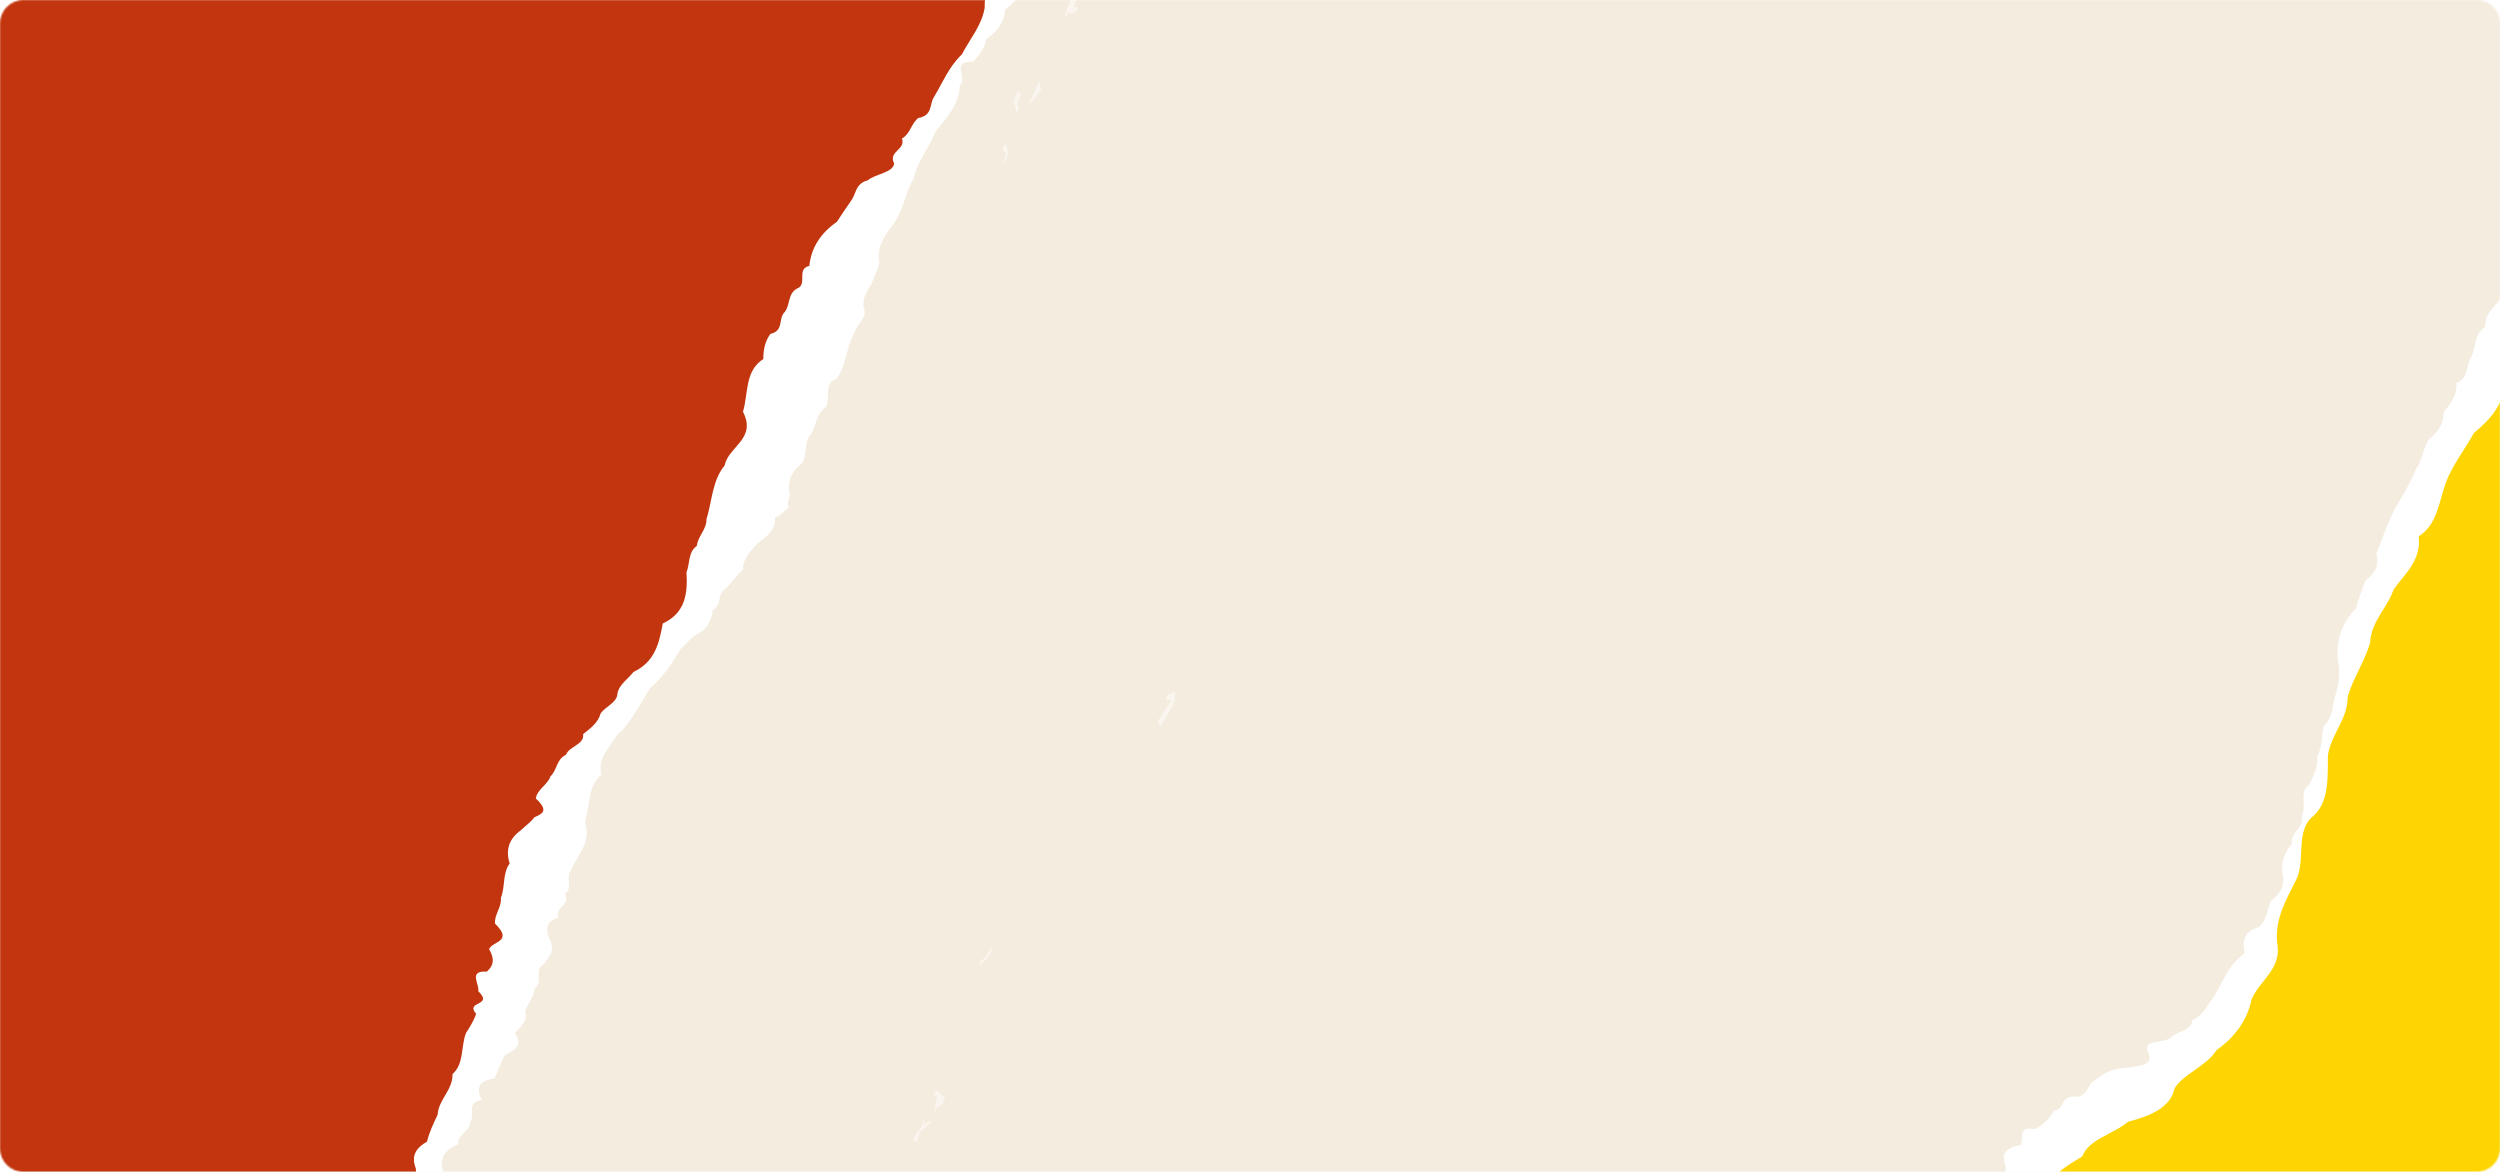 <svg width="1600" height="750" viewBox="0 0 1600 750" fill="none" xmlns="http://www.w3.org/2000/svg">
<mask id="mask0_2058_4632" style="mask-type:alpha" maskUnits="userSpaceOnUse" x="0" y="0" width="1600" height="750">
<path d="M0 15C0 6.716 6.716 0 15 0H1585C1593.28 0 1600 6.716 1600 15V735C1600 743.284 1593.28 750 1585 750H15C6.716 750 0 743.284 0 735V15Z" fill="#FDF9F3"/>
</mask>
<g mask="url(#mask0_2058_4632)">
<rect width="1600" height="750" fill="#F4ECDE"/>
<g opacity="0.5">
<path fill-rule="evenodd" clip-rule="evenodd" d="M597.402 702.003C601.947 696.991 597.653 709.898 597.876 712.598C599.709 705.731 603.892 710.903 604.669 700.924C602.192 703.847 599.013 692.436 597.402 702.003Z" fill="white"/>
<path fill-rule="evenodd" clip-rule="evenodd" d="M746.042 447.898C747.503 449.137 749.564 446.009 749.164 448.92C746.487 453.298 743.393 457.471 740.51 462.266C741.76 462.882 742.182 464.127 742.604 465.371C748.565 453.287 752.303 453.059 752.036 442.047C749.975 445.175 747.463 441.864 746.042 447.898Z" fill="white"/>
<path fill-rule="evenodd" clip-rule="evenodd" d="M652.14 70.028C650.667 66.711 650.45 65.05 653.75 60.461C652.5 59.844 652.078 58.6 651.655 57.355C650.633 60.478 649.195 63.395 648.173 66.517C651.284 65.461 648.429 75.451 652.14 70.028Z" fill="white"/>
<path fill-rule="evenodd" clip-rule="evenodd" d="M689.098 -11.213C686.649 -3.095 687.631 -13.49 685.582 -8.284C688.515 -3.729 679.655 10.034 682.156 11.267C682.772 10.017 683.389 8.766 683.383 7.727C685.056 9.588 691.278 7.477 689.388 3.955C683.589 7.311 693.493 -5.418 691.598 -9.979C690.782 -7.274 689.52 -9.968 689.098 -11.213Z" fill="white"/>
<path fill-rule="evenodd" clip-rule="evenodd" d="M591.478 720.321C592.089 718.032 591.461 717.204 591.038 715.96C590.25 723.86 586.917 722.216 584.256 729.711C585.09 730.122 585.923 730.533 587.379 730.733C587.745 721.588 592.534 723.432 596.033 717.387C593.744 716.776 592.928 719.482 591.478 720.321Z" fill="white"/>
<path fill-rule="evenodd" clip-rule="evenodd" d="M633.867 606.013C632.451 613.085 625.812 614.992 626.868 618.103C629.345 615.18 637.006 610.152 633.867 606.013Z" fill="white"/>
<path fill-rule="evenodd" clip-rule="evenodd" d="M643.575 99.996C642.342 102.497 641.12 107.075 643.181 103.946C646.469 97.279 644.586 94.796 643.53 91.685C639.408 97.941 644.386 96.252 643.575 99.996Z" fill="white"/>
<path fill-rule="evenodd" clip-rule="evenodd" d="M665.131 52.087C661.432 59.587 662.471 59.582 658.144 66.254C660.844 66.032 667.232 56.231 667.226 55.192C664.343 59.987 666.792 51.87 665.131 52.087Z" fill="white"/>
<path fill-rule="evenodd" clip-rule="evenodd" d="M80.119 645.811C76.585 645.623 78.024 642.706 76.146 641.262C73.88 644.806 76.169 645.417 74.313 648.129C76.814 649.362 78.463 647.067 80.119 645.811Z" fill="white"/>
<path fill-rule="evenodd" clip-rule="evenodd" d="M88.736 397.248C90.203 399.526 87.942 404.11 91.27 404.715C93.12 400.964 90.837 401.392 93.525 399.092C90.82 398.276 92.241 392.242 88.736 397.248Z" fill="white"/>
<path fill-rule="evenodd" clip-rule="evenodd" d="M96.349 345.052C92.182 342.997 90.344 348.825 87.239 350.92C93.689 352.547 88.506 354.653 86.656 358.403C93.534 362.314 91.794 347.986 96.349 345.052Z" fill="white"/>
<path fill-rule="evenodd" clip-rule="evenodd" d="M100.019 332.356C95.869 333.418 95.498 341.523 97.382 344.006C99.859 341.084 102.942 334.833 100.019 332.356Z" fill="white"/>
<path fill-rule="evenodd" clip-rule="evenodd" d="M138.411 284.979C139.644 282.479 138.599 281.446 139.627 279.362C141.294 280.184 143.166 280.59 141.311 283.301C143.183 283.706 144.844 283.49 146.083 282.028C143.366 279.134 144.559 269.361 138.976 274.379C140.226 274.995 141.682 275.195 141.277 277.068C136.265 272.523 140.272 283.307 135.271 280.84C133.422 284.591 136.133 286.446 138.411 284.979Z" fill="white"/>
<path fill-rule="evenodd" clip-rule="evenodd" d="M164.224 255.748C167.112 251.992 166.673 247.63 167.061 242.641C166.251 246.386 163.956 244.736 163.14 247.442C165.651 250.753 161.307 254.309 164.224 255.748Z" fill="white"/>
<path fill-rule="evenodd" clip-rule="evenodd" d="M161.788 228.125C163.426 223.752 164.443 219.591 164.426 216.474C163.01 223.547 156.354 222.336 158.671 228.142C160.298 221.692 161.982 225.63 161.788 228.125Z" fill="white"/>
<path fill-rule="evenodd" clip-rule="evenodd" d="M201.254 149.158C197.92 147.514 201.831 140.636 198.703 138.575C196.647 142.742 198.114 145.02 195.232 149.814C197.732 151.047 199.81 151.036 201.254 149.158Z" fill="white"/>
<path fill-rule="evenodd" clip-rule="evenodd" d="M210.28 127.706C207.163 127.723 209.43 124.178 207.763 123.356C204.68 129.607 203.852 130.235 205.125 135.007C206.347 130.429 209.064 133.323 210.28 127.706Z" fill="white"/>
<path fill-rule="evenodd" clip-rule="evenodd" d="M325.158 8.226C323.48 5.326 323.058 4.082 325.741 0.742C324.491 0.126 323.863 -0.702 323.44 -1.947C322.413 0.137 321.802 2.426 320.569 4.926C323.891 4.493 321.647 12.193 325.158 8.226Z" fill="white"/>
<path fill-rule="evenodd" clip-rule="evenodd" d="M194.425 192.415C194.842 192.621 194.637 193.038 195.053 193.243C194.842 192.621 195.047 192.204 194.425 192.415Z" fill="white"/>
<path fill-rule="evenodd" clip-rule="evenodd" d="M109.425 342.694C109.836 341.86 110.247 341.027 110.863 339.777C110.452 340.61 109.625 341.238 109.425 342.694Z" fill="white"/>
<path fill-rule="evenodd" clip-rule="evenodd" d="M137.34 317.607C137.751 316.774 138.996 316.352 139.623 317.179C144.727 300.528 140.817 307.407 137.34 317.607Z" fill="white"/>
<path fill-rule="evenodd" clip-rule="evenodd" d="M147.503 275.994C149.569 273.905 150.797 270.366 150.374 269.121C149.552 270.788 148.513 270.794 147.269 271.216C151.807 265.165 152.407 260.799 156.129 257.454C152.584 255.187 156.078 248.103 150.255 247.304C147.601 255.838 144.501 258.972 143.079 265.005C149.724 264.138 142.08 272.283 147.503 275.994ZM149.873 253.332C153.589 248.948 147.201 258.749 151.556 257.271C148.868 259.571 151.157 260.182 148.468 262.482C145.956 259.171 150.106 258.11 149.873 253.332Z" fill="white"/>
<path fill-rule="evenodd" clip-rule="evenodd" d="M160.389 238.314C161.81 232.281 161.81 232.281 166.394 234.541C169.072 230.163 163.466 231.025 161.588 229.581C160.155 233.536 158.516 237.909 155.6 236.47C155.577 232.315 160.977 231.87 158.471 229.598C156.399 230.648 155.177 235.226 153.533 238.559C154.366 238.971 155.2 239.382 156.655 239.581C157.266 237.292 158.305 237.287 160.389 238.314Z" fill="white"/>
<path fill-rule="evenodd" clip-rule="evenodd" d="M207.024 140.607C208.063 140.601 210.34 139.134 209.09 138.518C207.024 140.607 204.946 140.618 203.935 145.818C205.185 146.435 206.641 146.635 206.236 148.507C202.697 147.28 205.208 150.591 202.314 153.308C203.147 153.719 203.981 154.13 205.436 154.33C207.897 148.29 208.496 143.923 207.024 140.607Z" fill="white"/>
<path fill-rule="evenodd" clip-rule="evenodd" d="M319.049 31.115C318.227 32.782 317 36.321 319.066 34.232C321.533 29.232 319.443 27.165 318.599 24.676C314.882 29.06 319.866 28.409 319.049 31.115Z" fill="white"/>
<path fill-rule="evenodd" clip-rule="evenodd" d="M337.985 -2.026C335.718 1.518 337.346 -4.932 335.685 -4.715C332.391 0.913 333.429 0.907 330.547 5.702C333.041 5.896 338.613 -1.199 337.985 -2.026Z" fill="white"/>
<path fill-rule="evenodd" clip-rule="evenodd" d="M58.117 536.011C59.127 530.81 58.688 526.449 53.693 525.022C50.394 529.611 47.728 536.067 44.217 540.034C49.84 542.289 52.494 533.756 58.117 536.011Z" fill="white"/>
<path fill-rule="evenodd" clip-rule="evenodd" d="M114.067 317.526C111.767 314.838 117.761 308.987 112.966 306.104C111.95 310.265 107 317.149 108.678 320.049C109.089 319.216 109.5 318.383 109.911 317.549C110.95 317.543 112.828 318.988 114.067 317.526Z" fill="white"/>
</g>
<g filter="url(#filter0_d_2058_4632)">
<path d="M65.949 -376.293C64.629 -372.436 66.628 -366.978 60.868 -365.266C58.326 -361.999 55.984 -358.637 56.993 -353.657C54.816 -345.72 44.978 -341.488 47.26 -331.395C50.174 -320.998 45.475 -314.277 36.866 -309.449C36.11 -303.073 34.072 -297.311 28.706 -293.167C31.296 -285.176 23.131 -282.377 20.285 -277.01C12.581 -267.248 9.467 -255.275 2.862 -244.986C-6.127 -235.847 -11.695 -225.064 -15.026 -213.195C-22.432 -210.036 -21.36 -202.78 -24.026 -197.333C-23.899 -190.533 -22.228 -182.99 -32.995 -181.463C-41.575 -178.874 -39.695 -171.233 -46.504 -167.795C-53.151 -164.275 -53.678 -157.799 -50.66 -149.613C-59.421 -148.903 -56.966 -142.765 -60.414 -139.476C-63.121 -135.828 -67.834 -133.145 -63.173 -125.929C-70.137 -124.333 -73.311 -120.895 -74.661 -116.576C-76.01 -112.252 -75.53 -107.045 -75.183 -101.901C-80.81 -99.64 -81.606 -95.044 -80.861 -89.699C-84.842 -86.642 -80.175 -79.395 -86.715 -77.565C-86.278 -69.869 -94.278 -66.247 -95.068 -59.144C-98.665 -53.392 -104.346 -48.648 -103.182 -40.593C-109.42 -36.119 -108.373 -28.12 -110.125 -21.481C-113.751 -15.748 -110.717 -6.796 -118.731 -3.187C-117.316 4.978 -121.553 10.404 -125.236 16.094C-124.499 23.92 -128.401 29.497 -133.448 34.508C-136.482 40.495 -136.395 47.982 -139.826 53.758C-142.057 60.113 -144.497 66.357 -147.433 72.346C-153.978 83.999 -156.981 97.313 -160.775 110.176C-157.739 118.384 -161.742 123.217 -166.387 127.772C-168.114 133.733 -169.689 139.802 -171.051 145.99C-178.963 155.867 -182.978 167.723 -178.781 183.613C-177.392 191.219 -178.25 197.751 -179.835 203.949C-180.669 210.509 -180.375 217.628 -185.234 222.268C-186.203 228.788 -185.055 236.341 -187.745 242.045C-186.438 249.681 -189.536 255.196 -191.677 261.178C-197.704 265.278 -191.604 275.247 -194.616 280.811C-192.036 289.078 -201.291 291.623 -199.373 299.565C-203.333 304.663 -205.207 310.773 -203.973 318.374C-200.982 326.824 -204.653 332.047 -209.601 336.645C-211.777 342.579 -211.337 349.771 -216.31 354.336C-224.52 357.335 -226.523 363.314 -223.629 371.646C-229.079 375.945 -232.234 381.338 -234.836 386.979C-237.437 392.62 -239.487 398.505 -242.721 403.792C-246.002 408.55 -247.344 414.127 -253.797 417.135C-253.01 423.647 -262.9 424.901 -266.33 429.21C-269.827 433.486 -285.546 431.784 -279.895 440.369C-275.436 448.376 -285.871 449.14 -294.065 450.965C-303.096 452.389 -307.64 455.958 -311.675 459.782C-317.254 462.861 -315.568 469.449 -322.513 471.901C-335.038 471.656 -329.227 480.304 -337.453 482.22C-338.913 487.409 -343.19 491.29 -348.273 494.864C-359.619 493.576 -354.842 500.872 -356.435 505.747C-364.155 507.66 -369.8 511.233 -364.672 520.538C-363.646 527.861 -377.126 528.694 -372.908 538.48C-375.268 545.084 -380.042 550.912 -381.06 558.811C-384.662 565.464 -387.309 572.838 -387.841 581.36C-390.446 588.88 -393.415 596.349 -396.809 603.607C-409.474 615.28 -404.882 635.272 -411.285 648.85C-419.543 661.535 -421.759 676.049 -423.862 688.46C-435.28 696.372 -432.764 708.861 -433.909 716.362C-432.774 716.913 -438.251 714.262 -428.544 718.956C-433.086 716.76 -419.216 723.464 -413.268 726.338C-405.212 730.233 -398.603 733.427 -389.302 737.922C-277.701 791.872 13.095 932.441 130.983 989.427C141.508 994.516 150.657 998.936 158.174 1002.57C168.87 1007.74 171.322 1008.93 175.591 1010.99C183.14 1014.64 185.464 1015.77 181.729 1013.96C184.511 1007.31 186.739 1000.57 188.909 993.962C189.905 986.786 193.034 980.807 195.717 974.754C195.159 967.137 197.237 960.937 199.794 955.104C202.195 949.192 205.234 943.72 206.098 937.311C206.89 930.866 208.658 925.006 211.598 919.814C215.475 915.072 210.645 906.221 214.967 901.876C216.414 896.138 223.524 893.227 219.112 884.805C221.218 879.537 224.401 874.854 224.423 868.7C226.333 863.454 231.017 859.6 230.345 853.191C234.087 848.916 237.799 844.662 236.555 838.029C240.719 832.632 241.476 825.591 245.467 820.107C249.287 814.545 252.8 808.833 254.726 802.359C254.66 794.919 257.196 788.738 263.653 784.455C269.442 779.848 270.635 773.022 273.897 767.2C274.641 760.159 282.408 756.517 283.615 749.705C280.787 740.944 285.166 735.675 293.291 732.212C292.633 725.987 300.942 724.098 300.935 718.188C304.336 713.927 298.057 704.996 308.438 704.117C304.233 696.191 306.771 691.523 316.406 690.294C318.747 685.538 320.328 680.418 322.823 675.746C327.597 672.175 335.63 670.184 329.607 661.402C332.715 657.032 338.331 653.884 336.047 646.921C338.11 642.055 341.822 637.999 342.245 632.354C347.91 629.244 341.491 620.296 347.713 617.471C350.698 613.075 355.321 609.482 352.264 602.182C348.4 594.491 349.803 589.35 357.414 587.221C354.931 580.305 365.241 579.553 361.555 572.012C367.004 568.891 361.625 560.514 365.639 556.656C369.471 546.918 378.795 539.771 374.327 525.914C377.775 515.887 375.905 503.239 384.84 495.809C383.289 489.183 385.404 484.322 388.56 479.968C391.715 475.613 393.596 470.636 398.542 467.147C405.564 458.65 410.563 449.318 416.12 440.339C420.554 436.652 424.071 432.539 427.19 428.249C430.309 423.962 433.038 419.495 435.891 415.094C439.895 411.249 443.093 407.027 449.123 404.167C453.875 400.691 455.402 395.654 456.209 390.262C462.074 387.313 458.93 380.001 464.383 376.827C468.326 372.925 471.059 368.419 475.417 364.675C475.499 357.498 480.345 352.623 485.013 347.662C490.841 343.258 496.793 338.917 495.936 331.285C500.242 329.756 501.96 326.979 504.732 324.707C503.074 320.296 506.707 318.441 505 314.007C504.213 306.406 507.545 300.794 513.406 296.406C516.905 290.874 514.161 282.328 519.283 277.582C522.493 271.911 522.316 264.603 528.672 260.452C531.632 254.662 526.779 245.09 535.743 242.204C539.326 236.716 540.883 230.243 542.582 223.844C543.733 218.986 545.95 214.638 548.024 210.226C550.065 205.797 555.359 202.943 552.64 196.21C552.201 190.582 554.715 186.384 557.446 182.29C559.459 177.848 561.189 173.271 562.77 168.621C560.554 156.723 567.522 149.264 573.336 141.252C578.311 132.833 579.778 122.722 584.693 114.278C587.195 103.199 594.73 94.466 598.832 84.042C602.439 79.579 606.25 75.211 609.191 70.415C612.131 65.62 614.193 60.399 614.303 54.232C619.836 50.693 607.873 38.694 622.549 39.586C626.857 35.463 630.163 30.866 631.141 25.16C637.999 20.236 642.923 14.401 643.146 6.339C649.248 1.114 655.114 -4.18 655.788 -11.931C659.43 -18.247 666.731 -22.74 669.081 -29.557C676.588 -32.479 678.47 -38.056 680.299 -43.61C682.129 -49.164 690.266 -51.621 691.21 -57.514C702.389 -58.46 699.301 -66.267 699.139 -72.63C704.178 -76.484 704.015 -82.823 712.341 -85.046C721.817 -86.713 718.139 -94.728 722.352 -98.924C732.069 -100.459 722.094 -111.515 731.9 -113.017C735.039 -115.663 734.101 -120.285 738.687 -122.24C740.553 -125.513 745.989 -127.07 743.789 -132.328C737.268 -139.675 745.881 -139.719 747.455 -143.18C753.397 -144.532 756.476 -147.281 754.561 -152.464C750.537 -158.668 760.35 -158.197 758.61 -163.34C759.167 -167.371 762.789 -169.942 764.049 -173.68C765.166 -173.141 756.699 -177.233 758.201 -176.505C755.922 -177.605 754.18 -178.451 741.562 -184.548C724.829 -192.636 734.18 -188.117 729.466 -190.395C733.717 -188.342 721.599 -194.199 715.479 -197.155C705.156 -202.145 706.713 -201.391 699.179 -205.036C698.735 -205.249 683.696 -212.52 681.301 -213.676C675.004 -216.717 668.426 -219.9 661.599 -223.202C654.767 -226.503 647.684 -229.928 640.379 -233.459C513.713 -294.69 319.491 -388.576 204.083 -444.362C192.541 -449.942 178.421 -456.767 171.973 -459.884C163.222 -464.116 154.855 -468.16 145.468 -472.694C141.538 -474.592 127.307 -481.47 125.449 -482.371C120.395 -484.816 116.932 -486.487 112.796 -488.489C117.915 -486.016 109.321 -490.169 108.381 -490.623C104.629 -486.797 108.073 -479.499 102.94 -476.345C97.629 -473.277 108.21 -462.531 97.573 -462.038C101.166 -454.672 88.854 -454.993 92.262 -447.718C84.707 -445.744 84.228 -440.351 86.989 -433.394C85.891 -428.305 82.442 -424.35 81.271 -419.3C80.728 -413.945 77.697 -409.8 76.493 -404.775C80.055 -397.444 74.814 -394.373 72.367 -389.959C72.257 -384.41 67.889 -380.93 65.951 -376.275L65.949 -376.293Z" fill="white"/>
</g>
<path d="M142.3 -481.569C151.393 -477.409 158.103 -474.357 158.127 -474.42C158.349 -474.392 165.674 -471.035 175.678 -466.425C183.674 -462.75 187.057 -461.227 192.201 -458.874C198.951 -455.772 201.425 -454.658 208.894 -451.204C217.606 -447.172 222.979 -444.693 227.625 -442.548C232.265 -440.406 236.174 -438.597 241.946 -435.912C254.033 -430.29 263.895 -425.68 274.821 -420.549C307.606 -405.149 340.124 -389.642 372.34 -374.037C379.533 -370.675 386.774 -367.293 394.043 -363.898C476.678 -325.306 559.648 -287.339 642.159 -248.444C653.946 -242.887 665.724 -237.313 677.488 -231.715C683.133 -228.976 701.825 -220.113 712.748 -214.847C704.424 -206.478 704.179 -194.303 696.607 -185.544C690.257 -176.209 691.761 -163.195 682.052 -155.42C680.085 -144.032 670 -136.433 669.115 -124.568C667.011 -113.266 662.333 -103.194 657.833 -93.075C655.936 -81.74 652.611 -71.116 648.243 -61.029C646.785 -55.648 645.403 -50.248 644.092 -44.827C642.781 -39.41 641.541 -33.972 640.376 -28.518C637.27 -16.892 629.657 -7.763 630.213 4.92C628.312 16.455 620.609 25.025 615.645 34.744C607.165 42.826 603.291 52.938 597.66 62.241C594.736 66.841 597.023 73.881 587.698 75.519C582.958 79.299 582.87 85.269 577.252 88.694C579.832 95.949 568.311 96.656 572.249 104.638C571.704 110.528 560.072 111.289 555.41 115.383C547.374 117.509 548.08 123.767 544.874 128.235C541.664 132.705 538.674 137.314 535.646 141.932C525.267 149.155 519.14 158.481 517.977 170.172C509.24 172.207 517.359 182.128 509.897 184.771C504.094 188.192 505.751 195.093 502.304 199.61C497.812 203.636 501.989 211.704 493.123 213.664C489.687 218.159 488.509 223.695 488.525 229.761C482.531 233.6 480.15 239.126 478.829 245.146C477.508 251.166 477.248 257.685 475.499 263.51C484.458 280.974 466.118 285.696 463.78 297.892C455.814 307.459 455.752 320.719 452.14 332.326C452.219 339.007 446.649 343.052 445.966 349.378C440.28 353.367 441.647 360.652 439.352 366.226C440.213 379.918 438.555 392.433 424.181 399.008C421.882 411.223 419.481 423.386 405.397 430.089C401.89 434.604 396.258 438.094 395.179 443.687C395.133 449.762 387.204 452.141 384.28 456.847C382.932 462.291 378.013 466.06 373.152 469.865C374.306 476.478 364.021 477.761 362.25 483.04C355.878 486.172 356.701 492.684 352.322 496.808C350.592 502.164 343.775 505.185 342.917 511.038C351.85 519.334 346.499 520.958 342.06 523.009C339.825 526.089 336.286 528.561 333.354 531.313C326.54 536.377 323.134 543.016 326.193 552.658C321.537 558.698 323.416 567.764 320.555 574.58C321.124 580.959 316.387 584.84 316.8 591.104C328.932 602.839 314.91 602.331 313.038 607.466C317.059 614.357 315.399 618.6 311.532 621.819C299.374 621.164 307.051 629.786 306.1 634.38C316.198 644.135 297.359 640.38 304.749 648.882C303.212 653.211 300.822 657.152 298.285 661.026C294.856 669.546 297.208 680.784 289.602 687.387C289.895 697.679 280.661 703.539 280.076 713.449C277.417 718.999 274.791 724.564 273.267 730.651C266.727 734.391 262.791 739.357 266.094 747.709C266.463 754.69 269.836 763.069 259.916 765.248C248.023 766.501 254.366 776.276 250.679 781.371C247.72 786.804 244.655 792.183 241.756 797.642C238.863 803.103 236.14 808.643 233.881 814.397C234.454 816.471 229.985 817.494 230.071 821.727C221.155 821.758 236.597 834.243 223.641 834.311C230.941 843.841 223.015 847.109 215.141 851.019C216.605 859.29 211.444 865.087 205.119 870.727C197.186 875.612 199.26 885.564 193.422 891.969C183.762 896.591 186.188 907.019 182.727 914.618C180.751 922.908 176.669 930.148 172.394 936.982C168.118 943.815 163.641 950.258 160.874 956.958C149.717 967.73 145.616 979.651 143.98 988.726C142.035 997.656 139.591 1002.36 136.459 1000.9C130.88 998.29 126.461 996.227 119.002 992.867C116.001 991.593 106.628 987.465 102.399 985.995C94.435 982.369 85.709 978.112 77.172 973.972C68.635 969.833 60.287 965.811 53.031 962.582C39.681 956.348 25.22 949.595 9.926 942.452C-87.816 896.804 -219.627 835.242 -312.934 791.665C-326.262 785.441 -338.806 779.582 -350.354 774.191C-359.601 769.872 -376.115 762.161 -381.789 759.506C-390.804 755.295 -399.823 751.085 -405.971 748.214C-420.59 741.388 -419.536 741.879 -421.63 740.9C-426 738.856 -434.086 735.08 -427.496 738.16C-432.837 735.665 -421.891 731.708 -417.819 719.82C-407.739 710.737 -399.289 696.168 -399.876 676.995C-391.046 662.22 -386.899 644.879 -381.915 631.885C-367.469 623.311 -385.502 603.529 -372.184 606.693C-375.448 594.792 -370.617 586.651 -361.79 580.394C-356.151 572.648 -366.93 557.254 -349.56 555.065C-351.914 543.661 -354.763 532.085 -334.736 531.283C-334.647 521.169 -324.491 515.857 -316.569 509.628C-313.488 498.388 -297.451 493.642 -289.332 485.281C-274.411 480.092 -262.826 473.424 -261.435 461.699C-256.52 451.618 -242.065 445.693 -236.607 434.9C-225.573 425.643 -218.622 414.343 -216.859 400.54C-212.76 387.825 -198.665 379.697 -203.717 362.593C-206.045 346.764 -199.777 334.915 -194.897 322.438C-189.553 310.181 -197.745 291.616 -188.11 281.453C-177.729 271.637 -179.95 256.006 -181.065 241.014C-180.032 227.025 -170.325 217.21 -171.48 202.496C-168.957 190.156 -162.658 179.496 -160.046 167.069C-160.566 153.179 -150.876 143.998 -147.815 131.69C-141.341 120.978 -131.693 111.715 -134.649 96.554C-123.444 88.007 -123.659 74.116 -120.407 61.856C-117.243 49.554 -109.908 39.213 -104.943 27.794C-95.443 18.491 -87.49 8.504 -88.117 -5.441C-89.74 -18.583 -80.765 -26.779 -71.855 -35.017C-75.825 -49.267 -61.192 -54.83 -55.3 -64.479C-51.472 -75.091 -43.117 -83.595 -39.005 -94.081C-24.182 -99.563 -23.96 -111.868 -23.521 -124.07C-13.81 -131.944 -10.493 -142.801 -9.408 -154.704C-6.959 -165.966 -12.795 -181.101 2.785 -186.226C3.253 -197.428 6.423 -207.389 12.849 -215.851C16.745 -225.494 14.608 -237.972 22.893 -245.597C20.718 -258.107 26.75 -266.795 33.189 -275.298C33.867 -286.491 41.579 -294.409 44.01 -304.792C46.663 -315.069 52.071 -324.064 55.631 -333.913C68.063 -335.3 58.336 -347.036 63.766 -351.687C72.346 -354.867 78.644 -359.113 71.702 -369.53C72.618 -376.28 78.961 -380.491 81.96 -386.257C83.683 -392.617 87.965 -397.778 89.988 -403.981C98.678 -407.07 100.919 -413.165 102.944 -419.349C105.389 -425.336 109.207 -430.675 111.025 -436.935C112.071 -443.555 121.008 -446.477 122.733 -452.755C124.639 -458.948 132.654 -462.276 135.352 -468.07C146.866 -473.666 145.44 -480.109 142.319 -481.567L142.3 -481.569Z" fill="#C2350E"/>
<g filter="url(#filter1_d_2058_4632)">
<path d="M1786.73 -111.522C1785.1 -107.788 1786.64 -102.184 1780.76 -100.95C1777.96 -97.904 1775.35 -94.745 1775.95 -89.699C1773.12 -81.967 1762.97 -78.558 1764.42 -68.311C1766.47 -57.71 1761.23 -51.398 1752.26 -47.294C1750.98 -41.001 1748.47 -35.426 1742.79 -31.737C1744.71 -23.56 1736.34 -21.442 1733.07 -16.326C1724.59 -7.23 1720.5 4.447 1713.07 14.159C1703.36 22.528 1696.93 32.817 1692.63 44.373C1684.99 46.913 1685.46 54.233 1682.36 59.442C1681.93 66.229 1682.97 73.884 1672.12 74.521C1663.35 76.397 1664.6 84.166 1657.53 87.034C1650.62 89.996 1649.56 96.406 1651.9 104.813C1643.11 104.801 1645.05 111.12 1641.34 114.115C1638.34 117.528 1633.43 119.814 1637.48 127.389C1630.41 128.408 1626.96 131.573 1625.26 135.767C1623.56 139.965 1623.61 145.195 1623.54 150.349C1617.74 152.141 1616.57 156.655 1616.88 162.043C1612.66 164.763 1616.71 172.369 1610.04 173.655C1609.85 181.362 1601.58 184.314 1600.21 191.329C1596.15 196.765 1590.1 201.027 1590.6 209.15C1584.01 213.096 1584.4 221.154 1582.11 227.627C1578.02 233.043 1580.31 242.214 1572.03 245.152C1572.77 253.406 1568.1 258.466 1563.96 263.834C1564.05 271.694 1559.71 276.932 1554.26 281.511C1550.75 287.228 1550.22 294.698 1546.33 300.172C1543.58 306.322 1540.64 312.345 1537.22 318.073C1529.74 329.149 1525.65 342.171 1520.81 354.679C1523.17 363.109 1518.78 367.596 1513.78 371.755C1511.56 377.554 1509.5 383.473 1507.63 389.528C1498.93 398.721 1493.96 410.208 1496.84 426.389C1497.6 434.083 1496.2 440.523 1494.12 446.569C1492.75 453.039 1492.45 460.158 1487.23 464.383C1485.73 470.802 1486.25 478.423 1483.1 483.887C1483.78 491.604 1480.24 496.847 1477.61 502.632C1471.27 506.224 1476.53 516.66 1473.07 521.957C1474.96 530.408 1465.53 532.185 1466.79 540.257C1462.42 545.013 1460.05 550.948 1460.66 558.625C1462.95 567.292 1458.86 572.196 1453.55 576.372C1450.89 582.107 1450.74 589.311 1445.41 593.452C1436.98 595.766 1434.5 601.561 1436.7 610.103C1430.91 613.939 1427.32 619.055 1424.27 624.463C1421.21 629.871 1418.68 635.568 1415.03 640.571C1411.37 645.044 1409.57 650.492 1402.89 652.96C1403.14 659.514 1393.18 659.952 1389.41 663.964C1385.57 667.939 1370.05 664.951 1374.97 673.972C1378.76 682.318 1368.3 682.222 1359.98 683.368C1350.86 684.045 1346.04 687.229 1341.71 690.708C1335.89 693.319 1337.03 700.023 1329.91 701.897C1317.45 700.623 1322.53 709.72 1314.17 710.953C1312.29 716.004 1307.71 719.521 1302.35 722.666C1291.15 720.45 1295.31 728.114 1293.32 732.842C1285.47 734.114 1279.55 737.212 1283.9 746.906C1284.32 754.288 1270.82 754.011 1274.22 764.111C1271.32 770.498 1266.09 775.915 1264.42 783.704C1260.29 790.038 1257.04 797.17 1255.81 805.619C1252.6 812.9 1249.03 820.1 1245.05 827.055C1231.47 837.648 1234.4 857.95 1226.9 870.956C1217.63 882.919 1214.23 897.202 1211.12 909.398C1199.09 916.346 1200.57 929 1198.81 936.381C1199.9 937.024 1194.66 933.931 1203.94 939.407C1199.6 936.845 1212.87 944.666 1218.56 948.019C1226.27 952.562 1232.6 956.289 1241.5 961.533C1348.29 1024.47 1626.56 1188.45 1739.36 1254.92C1749.43 1260.86 1758.19 1266.02 1765.38 1270.26C1775.62 1276.29 1777.96 1277.68 1782.05 1280.08C1789.27 1284.34 1791.5 1285.65 1787.92 1283.54C1791.24 1277.14 1794.02 1270.61 1796.72 1264.2C1798.3 1257.13 1801.91 1251.43 1805.08 1245.62C1805.15 1237.98 1807.73 1231.97 1810.76 1226.37C1813.64 1220.67 1817.12 1215.47 1818.51 1209.15C1819.82 1202.8 1822.07 1197.1 1825.42 1192.17C1829.68 1187.76 1825.59 1178.54 1830.26 1174.57C1832.17 1168.97 1839.49 1166.65 1835.79 1157.89C1838.32 1152.82 1841.88 1148.41 1842.4 1142.28C1844.74 1137.21 1849.72 1133.75 1849.58 1127.31C1853.66 1123.36 1857.71 1119.42 1857.01 1112.71C1861.61 1107.67 1862.94 1100.72 1867.37 1095.58C1871.63 1090.35 1875.6 1084.95 1878.05 1078.65C1878.6 1071.23 1881.64 1065.28 1888.42 1061.54C1894.57 1057.43 1896.32 1050.72 1900.05 1045.19C1901.37 1038.23 1909.41 1035.24 1911.17 1028.55C1909.07 1019.59 1913.87 1014.69 1922.25 1011.91C1922.11 1005.65 1930.54 1004.45 1931.02 998.562C1934.76 994.595 1929.24 985.177 1939.65 985.155C1936.11 976.91 1939.03 972.466 1948.73 972.032C1951.45 967.485 1953.45 962.512 1956.32 958.061C1961.37 954.894 1969.54 953.569 1964.26 944.323C1967.72 940.222 1973.57 937.547 1971.87 930.419C1974.32 925.74 1978.36 922.002 1979.24 916.41C1985.14 913.776 1979.48 904.332 1985.91 902.027C1989.25 897.891 1994.15 894.69 1991.71 887.163C1988.49 879.181 1990.31 874.173 1998.07 872.677C1996.16 865.58 2006.5 865.677 2003.44 857.859C2009.13 855.196 2004.46 846.406 2008.77 842.891C2013.39 833.5 2023.27 827.142 2019.96 812.966C2024.22 803.255 2023.39 790.497 2032.91 783.826C2031.91 777.095 2034.41 772.424 2037.92 768.344C2041.42 764.263 2043.7 759.458 2048.92 756.387C2056.62 748.495 2062.36 739.605 2068.64 731.113C2073.36 727.802 2077.2 723.992 2080.66 719.972C2084.13 715.957 2087.21 711.729 2090.42 707.577C2094.72 704.074 2098.26 700.129 2104.5 697.774C2109.52 694.7 2111.46 689.806 2112.71 684.498C2118.79 682.04 2116.26 674.495 2121.96 671.78C2126.21 668.215 2129.3 663.949 2133.95 660.576C2134.62 653.429 2139.85 648.968 2144.91 644.408C2151.08 640.498 2157.37 636.66 2157.14 628.984C2161.56 627.814 2163.5 625.186 2166.45 623.15C2165.16 618.618 2168.93 617.068 2167.6 612.508C2167.44 604.868 2171.22 599.549 2177.42 595.657C2181.36 590.431 2179.33 581.689 2184.82 577.379C2188.49 571.992 2188.91 564.694 2195.59 561.079C2199.01 555.551 2194.96 545.613 2204.13 543.473C2208.16 538.298 2210.24 531.975 2212.46 525.737C2214 520.99 2216.57 516.839 2219 512.612C2221.4 508.366 2226.91 505.956 2224.75 499.023C2224.78 493.378 2227.63 489.4 2230.68 485.544C2233.06 481.283 2235.16 476.863 2237.11 472.359C2235.88 460.319 2243.44 453.458 2249.89 445.95C2255.54 437.969 2257.83 428.012 2263.43 420.001C2266.83 409.164 2275.06 401.08 2280 391.028C2283.96 386.876 2288.12 382.836 2291.44 378.298C2294.77 373.76 2297.25 368.727 2297.87 362.589C2303.67 359.517 2292.74 346.575 2307.29 348.67C2311.92 344.915 2315.59 340.605 2317.04 334.998C2324.28 330.655 2329.66 325.244 2330.55 317.227C2337.06 312.521 2343.34 307.727 2344.65 300.058C2348.8 294.062 2356.44 290.184 2359.34 283.583C2367.07 281.287 2369.4 275.884 2371.68 270.499C2373.96 265.114 2382.27 263.334 2383.69 257.538C2394.91 257.513 2392.48 249.479 2392.84 243.125C2398.18 239.698 2398.53 233.366 2407.02 231.835C2416.6 230.951 2413.59 222.662 2418.13 218.826C2427.94 218.094 2418.91 206.256 2428.81 205.565C2432.15 203.186 2431.6 198.503 2436.33 196.931C2438.46 193.822 2444 192.717 2442.24 187.296C2436.35 179.438 2444.93 180.102 2446.79 176.782C2452.82 175.923 2456.11 173.436 2454.63 168.113C2451.13 161.6 2460.87 162.875 2459.56 157.606C2460.45 153.635 2464.27 151.37 2465.83 147.748C2466.9 148.377 2458.8 143.604 2460.23 144.451C2458.05 143.168 2456.39 142.182 2444.31 135.069C2428.3 125.634 2437.25 130.906 2432.74 128.248C2436.8 130.644 2425.21 123.811 2419.35 120.362C2409.47 114.542 2410.96 115.421 2403.75 111.17C2403.33 110.921 2388.94 102.438 2386.65 101.09C2380.62 97.542 2374.33 93.829 2367.79 89.977C2361.25 86.126 2354.48 82.132 2347.49 78.012C2226.28 6.583 2040.42 -102.938 1929.99 -168.015C1918.94 -174.525 1905.43 -182.486 1899.26 -186.122C1890.89 -191.059 1882.88 -195.776 1873.9 -201.066C1870.14 -203.281 1856.52 -211.304 1854.74 -212.355C1849.91 -215.207 1846.59 -217.157 1842.63 -219.491C1847.53 -216.607 1839.31 -221.452 1838.41 -221.981C1834.36 -218.476 1837.19 -210.92 1831.81 -208.199C1826.27 -205.577 1835.93 -193.998 1825.29 -194.381C1828.27 -186.744 1816.02 -188.075 1818.82 -180.546C1811.13 -179.198 1810.21 -173.863 1812.39 -166.702C1810.88 -161.721 1807.12 -158.063 1805.53 -153.126C1804.55 -147.833 1801.19 -143.952 1799.58 -139.043C1802.53 -131.444 1797.05 -128.814 1794.25 -124.615C1793.68 -119.094 1789.04 -115.985 1786.73 -111.505L1786.73 -111.522Z" fill="white"/>
</g>
<path d="M1871.47 -210.172C1880.19 -205.279 1886.63 -201.686 1886.66 -201.748C1886.88 -201.701 1893.9 -197.754 1903.49 -192.337C1911.16 -188.018 1914.41 -186.222 1919.34 -183.455C1925.81 -179.809 1928.19 -178.496 1935.35 -174.44C1943.7 -169.706 1948.85 -166.793 1953.3 -164.274C1957.75 -161.758 1961.5 -159.635 1967.03 -156.485C1978.62 -149.889 1988.06 -144.484 1998.53 -138.473C2029.94 -120.432 2061.08 -102.306 2091.9 -84.108C2098.79 -80.167 2105.73 -76.201 2112.7 -72.221C2191.88 -26.971 2271.46 17.683 2350.49 63.224C2361.78 69.731 2373.06 76.253 2384.33 82.798C2389.73 85.992 2407.63 96.36 2418.08 102.506C2409.1 110.162 2407.86 122.276 2399.59 130.384C2392.49 139.166 2392.92 152.259 2382.61 159.211C2379.71 170.398 2369.04 177.143 2367.18 188.896C2364.16 199.987 2358.67 209.64 2353.35 219.355C2350.53 230.496 2346.34 240.812 2341.16 250.505C2339.27 255.748 2337.45 261.017 2335.69 266.312C2333.94 271.603 2332.26 276.921 2330.65 282.26C2326.6 293.592 2318.26 302.065 2317.78 314.75C2314.93 326.09 2306.55 333.999 2300.81 343.277C2291.69 350.635 2287 360.394 2280.62 369.204C2277.33 373.548 2279.03 380.752 2269.61 381.618C2264.57 384.997 2263.99 390.939 2258.11 393.891C2260.09 401.333 2248.55 401.092 2251.82 409.37C2250.79 415.196 2239.13 414.998 2234.15 418.696C2225.97 420.155 2226.16 426.449 2222.6 430.639C2219.03 434.83 2215.67 439.178 2212.27 443.532C2201.34 449.878 2194.46 458.669 2192.35 470.225C2183.47 471.536 2190.75 482.089 2183.09 484.111C2177.03 487.044 2178.11 494.058 2174.31 498.276C2169.5 501.919 2173 510.303 2164 511.529C2160.21 515.726 2158.58 521.146 2158.1 527.194C2151.81 530.527 2148.98 535.839 2147.17 541.73C2145.36 547.621 2144.57 554.097 2142.34 559.758C2149.84 577.9 2131.17 581.099 2127.84 593.062C2119.11 601.942 2117.96 615.152 2113.41 626.423C2112.94 633.088 2107.06 636.662 2105.86 642.91C2099.86 646.419 2100.63 653.791 2097.88 659.158C2097.61 672.874 2094.93 685.211 2080.07 690.583C2076.77 702.568 2073.38 714.493 2058.8 720.016C2054.93 724.228 2049.03 727.243 2047.5 732.729C2046.95 738.78 2038.85 740.499 2035.55 744.949C2033.76 750.264 2028.55 753.617 2023.39 757.009C2024 763.694 2013.64 764.128 2011.44 769.244C2004.84 771.842 2005.12 778.399 2000.42 782.15C1998.26 787.346 1991.21 789.797 1989.88 795.56C1998.1 804.561 1992.63 805.74 1988.04 807.42C1985.56 810.305 1981.83 812.479 1978.68 814.981C1971.47 819.468 1967.53 825.804 1969.79 835.666C1964.66 841.303 1965.78 850.492 1962.37 857.049C1962.42 863.454 1957.38 866.933 1957.27 873.21C1968.4 885.901 1954.47 884.244 1952.18 889.207C1955.62 896.405 1953.62 900.497 1949.5 903.388C1937.44 901.737 1944.38 910.96 1943.05 915.46C1952.32 926.012 1933.85 920.722 1940.52 929.803C1938.63 933.991 1935.92 937.723 1933.08 941.375C1928.96 949.584 1930.38 960.978 1922.26 966.933C1921.7 977.215 1912.02 982.297 1910.62 992.125C1907.52 997.437 1904.44 1002.77 1902.42 1008.71C1895.6 1011.9 1891.27 1016.52 1893.87 1025.12C1893.67 1032.11 1896.34 1040.74 1886.28 1042.09C1874.32 1042.36 1879.84 1052.63 1875.75 1057.4C1872.35 1062.57 1868.85 1067.68 1865.52 1072.89C1862.18 1078.09 1859.02 1083.39 1856.29 1088.94C1856.69 1091.05 1852.15 1091.7 1851.89 1095.93C1843 1095.23 1857.37 1108.94 1844.45 1107.94C1850.94 1118.04 1842.78 1120.65 1834.61 1123.9C1835.39 1132.26 1829.77 1137.61 1823 1142.71C1814.69 1146.93 1815.94 1157.02 1809.6 1162.92C1799.59 1166.74 1801.15 1177.33 1797.08 1184.62C1794.43 1192.72 1789.77 1199.6 1784.94 1206.06C1780.12 1212.52 1775.13 1218.57 1771.82 1225.02C1759.82 1234.84 1754.75 1246.38 1752.38 1255.29C1749.7 1264.03 1746.88 1268.52 1743.88 1266.8C1738.53 1263.75 1734.3 1261.33 1727.14 1257.37C1724.25 1255.85 1715.25 1250.97 1711.16 1249.16C1703.52 1244.89 1695.17 1239.93 1687 1235.1C1678.84 1230.27 1670.85 1225.58 1663.88 1221.77C1651.09 1214.46 1637.23 1206.54 1622.58 1198.16C1528.91 1144.64 1402.6 1072.46 1313.19 1021.37C1300.42 1014.07 1288.4 1007.2 1277.33 1000.88C1268.47 995.813 1252.65 986.773 1247.21 983.661C1238.57 978.723 1229.93 973.786 1224.04 970.42C1210.03 962.416 1211.04 962.992 1209.03 961.844C1204.85 959.449 1197.1 955.02 1203.41 958.632C1198.29 955.706 1209.53 952.662 1214.56 941.148C1225.35 932.924 1234.97 919.099 1235.96 899.943C1245.98 885.942 1251.53 869.001 1257.57 856.46C1272.67 849.101 1256.32 827.905 1269.34 832.152C1267.06 820.023 1272.54 812.307 1281.85 806.796C1288.11 799.539 1278.63 783.312 1296.12 782.557C1294.71 770.998 1292.83 759.228 1312.85 760.073C1313.77 750.001 1324.33 745.541 1332.74 739.984C1336.73 729.035 1353.1 725.622 1361.88 717.956C1377.18 714.01 1389.27 708.316 1391.62 696.745C1397.35 687.102 1412.24 682.385 1418.57 672.076C1430.32 663.757 1438.18 653.066 1441.07 639.454C1446.2 627.12 1460.91 620.176 1457.28 602.715C1456.26 586.749 1463.48 575.455 1469.37 563.421C1475.71 551.644 1469.07 532.469 1479.5 523.131C1490.66 514.201 1489.73 498.44 1489.85 483.408C1492.02 469.551 1502.51 460.566 1502.56 445.807C1506.09 433.716 1513.24 423.61 1516.87 411.44C1517.49 397.553 1527.9 389.199 1531.96 377.185C1539.3 367.04 1549.67 358.601 1547.97 343.249C1559.84 335.651 1560.77 321.789 1565.02 309.838C1569.18 297.837 1577.34 288.133 1583.23 277.161C1593.46 268.67 1602.2 259.37 1602.72 245.421C1602.19 232.189 1611.8 224.758 1621.36 217.28C1618.57 202.752 1633.61 198.41 1640.28 189.277C1644.97 179.016 1653.99 171.227 1658.95 161.114C1674.17 156.868 1675.41 144.622 1676.85 132.498C1687.17 125.448 1691.37 114.901 1693.43 103.127C1696.79 92.104 1692.22 76.541 1708.17 72.713C1709.55 61.587 1713.53 51.921 1720.63 44.015C1725.31 34.724 1724.2 22.113 1733.09 15.194C1731.94 2.548 1738.67 -5.615 1745.79 -13.561C1747.38 -24.66 1755.72 -31.918 1758.99 -42.066C1762.48 -52.091 1768.61 -60.611 1772.97 -70.134C1785.47 -70.496 1776.74 -82.991 1782.53 -87.18C1791.35 -89.644 1797.97 -93.359 1791.91 -104.311C1793.38 -110.963 1800.04 -114.639 1803.51 -120.139C1805.75 -126.336 1810.44 -131.127 1812.96 -137.143C1821.88 -139.508 1824.61 -145.398 1827.14 -151.395C1830.07 -157.161 1834.31 -162.168 1836.64 -168.257C1838.22 -174.769 1847.37 -176.948 1849.6 -183.062C1852.01 -189.079 1860.27 -191.736 1863.44 -197.289C1875.37 -201.921 1874.48 -208.459 1871.49 -210.168L1871.47 -210.172Z" fill="#FED500"/>
</g>
<defs>
<filter id="filter0_d_2058_4632" x="-464.669" y="-520.85" width="1259.05" height="1565.88" filterUnits="userSpaceOnUse" color-interpolation-filters="sRGB">
<feFlood flood-opacity="0" result="BackgroundImageFix"/>
<feColorMatrix in="SourceAlpha" type="matrix" values="0 0 0 0 0 0 0 0 0 0 0 0 0 0 0 0 0 0 127 0" result="hardAlpha"/>
<feOffset/>
<feGaussianBlur stdDeviation="15.114"/>
<feComposite in2="hardAlpha" operator="out"/>
<feColorMatrix type="matrix" values="0 0 0 0 0 0 0 0 0 0 0 0 0 0 0 0 0 0 0.15 0"/>
<feBlend mode="normal" in2="BackgroundImageFix" result="effect1_dropShadow_2058_4632"/>
<feBlend mode="normal" in="SourceGraphic" in2="effect1_dropShadow_2058_4632" result="shape"/>
</filter>
<filter id="filter1_d_2058_4632" x="1168.07" y="-252.208" width="1328.08" height="1566.97" filterUnits="userSpaceOnUse" color-interpolation-filters="sRGB">
<feFlood flood-opacity="0" result="BackgroundImageFix"/>
<feColorMatrix in="SourceAlpha" type="matrix" values="0 0 0 0 0 0 0 0 0 0 0 0 0 0 0 0 0 0 127 0" result="hardAlpha"/>
<feOffset/>
<feGaussianBlur stdDeviation="15.114"/>
<feComposite in2="hardAlpha" operator="out"/>
<feColorMatrix type="matrix" values="0 0 0 0 0 0 0 0 0 0 0 0 0 0 0 0 0 0 0.15 0"/>
<feBlend mode="normal" in2="BackgroundImageFix" result="effect1_dropShadow_2058_4632"/>
<feBlend mode="normal" in="SourceGraphic" in2="effect1_dropShadow_2058_4632" result="shape"/>
</filter>
</defs>
</svg>
